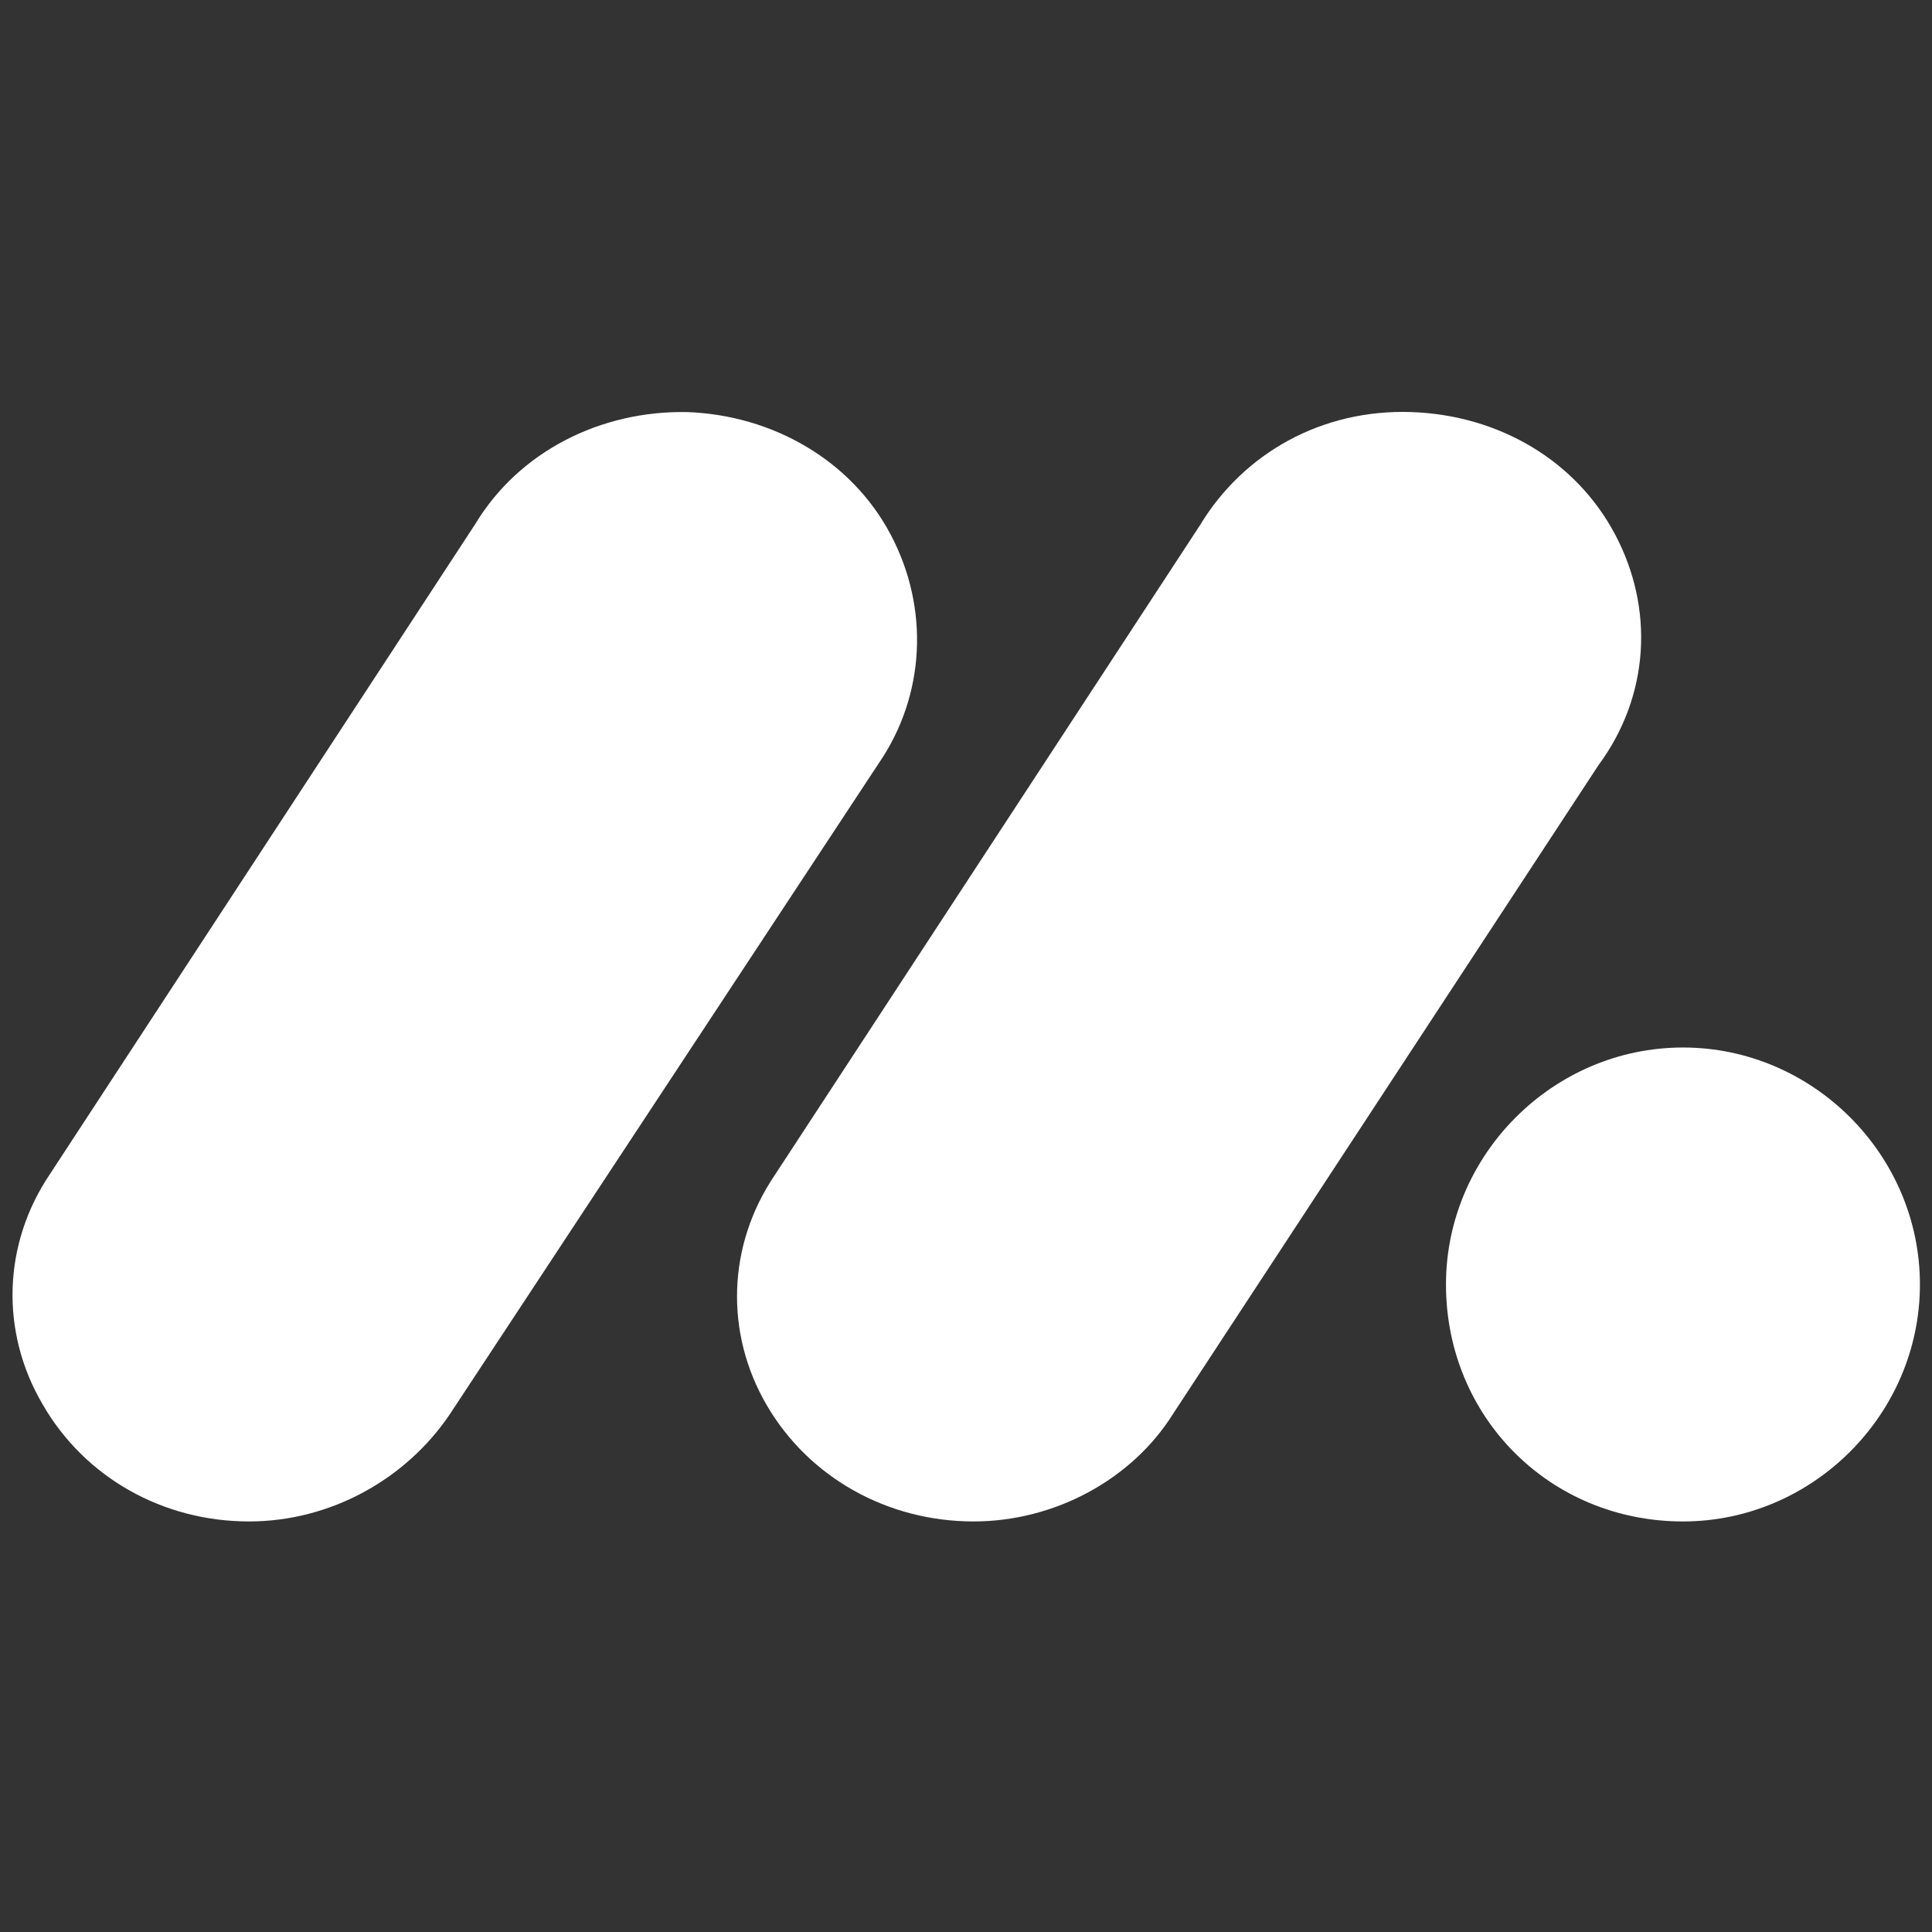 <?xml version="1.0" encoding="utf-8"?>
<!-- Generator: Adobe Illustrator 27.8.0, SVG Export Plug-In . SVG Version: 6.00 Build 0)  -->
<svg version="1.1" id="Layer_1" xmlns="http://www.w3.org/2000/svg" xmlns:xlink="http://www.w3.org/1999/xlink" x="0px" y="0px"
	 viewBox="0 0 128 128" style="enable-background:new 0 0 128 128;" xml:space="preserve">
<rect x="0" y="0" width="128" height="128" fill="#333333" stroke="none"/>
<style type="text/css">
	.st0{fill:#fff;}
	.st1{fill:#FFCC00;}
	.st2{fill:#00CA72;}
</style>
<g>
	<path class="st0" d="M16.5,100.8c-5.7,0-10.9-2.9-13.7-7.8c-2.8-4.8-2.6-10.6,0.5-15.2l28.2-43.1c2.9-4.8,8.3-7.5,14-7.4
		c5.7,0.2,10.9,3.2,13.5,8.1c2.6,4.9,2.3,10.7-0.8,15.2L29.8,93.7C26.9,98,21.9,100.8,16.5,100.8z"/>
	<path class="st0" d="M64.5,100.8c-5.7,0-10.9-2.9-13.7-7.7c-2.8-4.8-2.6-10.6,0.5-15.2l28.2-43.1c2.9-4.8,8.1-7.7,14-7.5
		c5.8,0.2,10.9,3.2,13.5,8.1s2.3,10.7-1.1,15.3l-28.2,43C75,98,69.9,100.8,64.5,100.8L64.5,100.8z"/>
	<path class="st0" d="M111.5,100.8c8.6,0,15.7-7.1,15.7-15.7s-7.1-15.7-15.7-15.7s-15.7,7.1-15.7,15.7
		C95.8,93.9,102.7,100.8,111.5,100.8z"/>
</g>
</svg>
